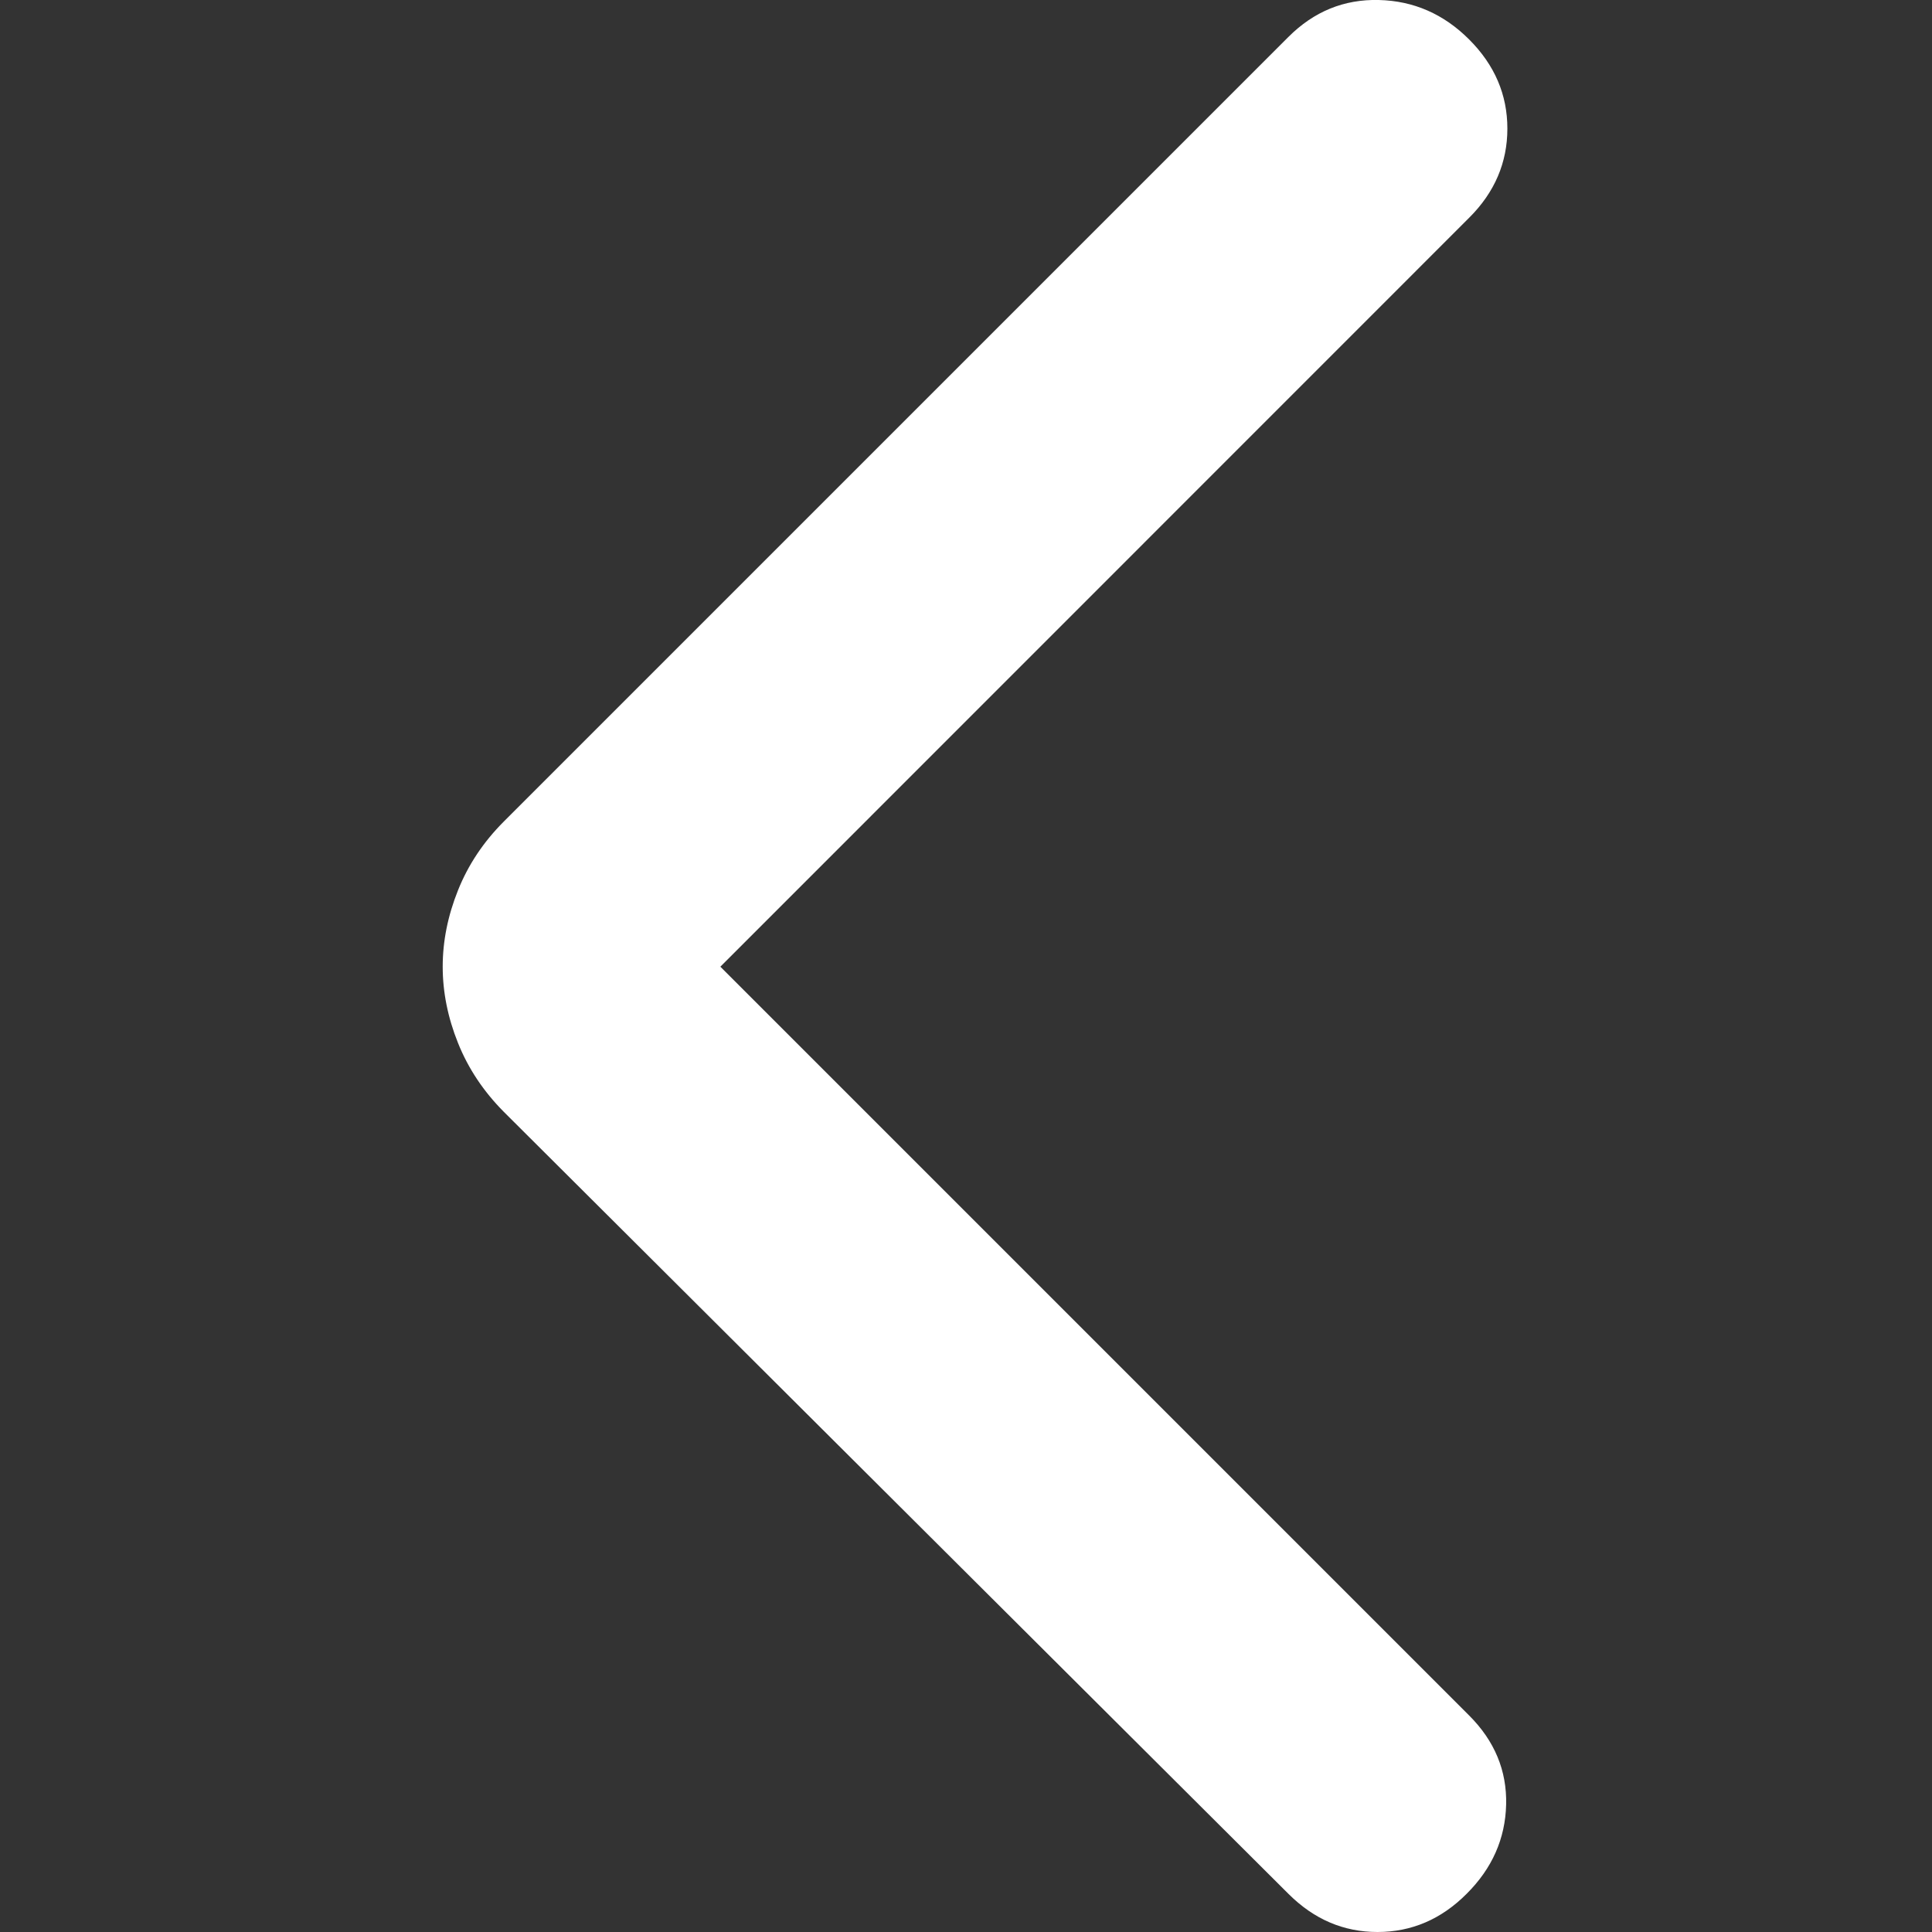 <svg xmlns="http://www.w3.org/2000/svg" width="14" height="14" viewBox="0 0 14 14" fill="none">
<rect x="0" y="0" width="14" height="14" fill="#333333" stroke="none"/>
<g clip-path="url(#clip0_3_605)">
<path d="M5.22 7.005L10.646 12.431C10.831 12.616 10.92 12.831 10.914 13.077C10.908 13.323 10.813 13.539 10.628 13.723C10.444 13.908 10.228 14 9.982 14C9.736 14 9.521 13.908 9.336 13.723L3.651 8.057C3.504 7.909 3.393 7.743 3.319 7.558C3.245 7.374 3.208 7.189 3.208 7.005C3.208 6.82 3.245 6.636 3.319 6.451C3.393 6.266 3.504 6.1 3.651 5.953L9.336 0.268C9.521 0.083 9.739 -0.006 9.991 0C10.244 0.006 10.462 0.102 10.646 0.286C10.831 0.471 10.923 0.686 10.923 0.932C10.923 1.178 10.831 1.394 10.646 1.578L5.22 7.005Z" fill="white"/>
</g>
<defs>
<clipPath id="clip0_3_605">
<rect width="14" height="14" fill="white"/>
</clipPath>
</defs>
</svg>
